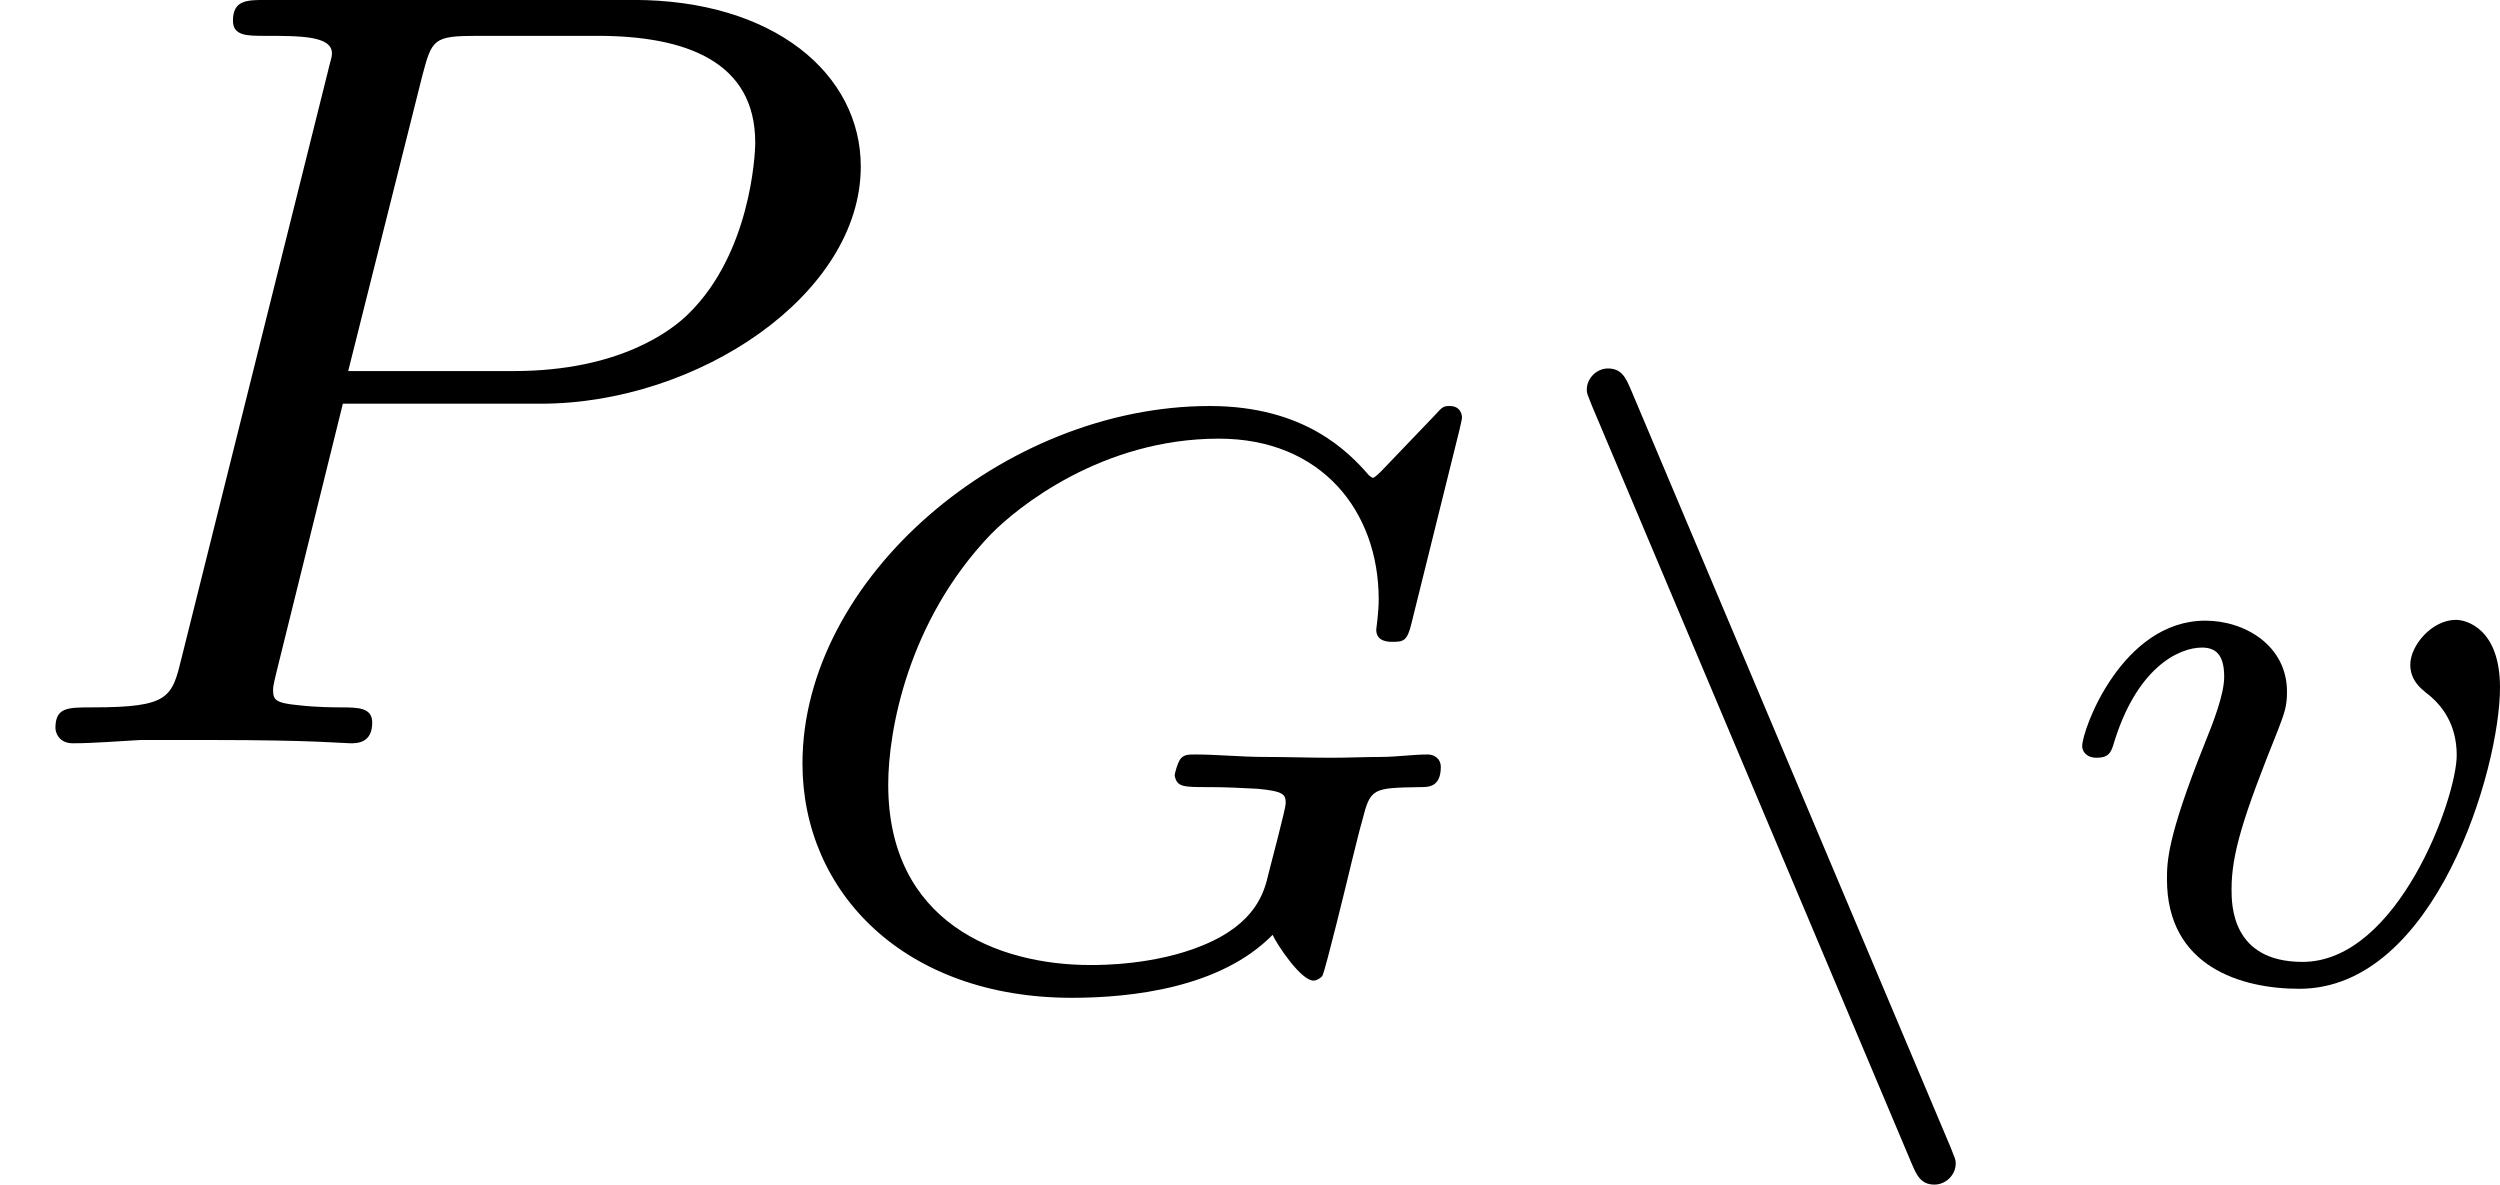<?xml version='1.0' encoding='UTF-8'?>
<!-- This file was generated by dvisvgm 2.13.3 -->
<svg version='1.1' xmlns='http://www.w3.org/2000/svg' xmlns:xlink='http://www.w3.org/1999/xlink' width='36.618pt' height='17.352pt' viewBox='299.802 656.791 36.618 17.352'>
<defs>
<path id='g1-110' d='M2.935 1.339C2.971 1.423 3.001 1.494 3.102 1.494C3.186 1.494 3.258 1.423 3.258 1.339C3.258 1.309 3.252 1.303 3.222 1.225L.879-4.328C.843-4.411 .813-4.483 .711-4.483C.628-4.483 .556-4.411 .556-4.328C.556-4.298 .562-4.292 .592-4.214L2.935 1.339Z'/>
<path id='g3-71' d='M5.32-4.035C5.332-4.089 5.338-4.113 5.338-4.125S5.332-4.208 5.248-4.208C5.2-4.208 5.195-4.202 5.135-4.136L4.746-3.73C4.74-3.724 4.698-3.682 4.686-3.682C4.68-3.682 4.674-3.688 4.657-3.7C4.507-3.873 4.184-4.208 3.491-4.208C1.985-4.208 .508-2.947 .508-1.59C.508-.646 1.255 .126 2.481 .126C2.917 .126 3.569 .054 3.951-.335C3.987-.257 4.16 0 4.25 0C4.274 0 4.304-.018 4.316-.036C4.34-.084 4.501-.747 4.531-.873C4.567-1.016 4.585-1.094 4.609-1.178C4.668-1.411 4.686-1.411 5.033-1.417C5.093-1.417 5.183-1.417 5.183-1.566C5.183-1.62 5.141-1.656 5.087-1.656C4.979-1.656 4.854-1.638 4.746-1.638C4.627-1.638 4.507-1.632 4.382-1.632C4.22-1.632 4.053-1.638 3.885-1.638C3.724-1.638 3.545-1.656 3.383-1.656C3.335-1.656 3.294-1.656 3.27-1.614C3.258-1.596 3.234-1.524 3.234-1.5C3.252-1.417 3.294-1.417 3.491-1.417C3.604-1.417 3.724-1.411 3.838-1.405C4.035-1.387 4.047-1.363 4.047-1.297C4.047-1.261 3.939-.855 3.921-.783C3.891-.652 3.832-.418 3.437-.257C3.09-.114 2.696-.114 2.618-.114C1.931-.114 1.136-.43 1.136-1.435C1.136-1.829 1.279-2.63 1.883-3.264C2.08-3.467 2.702-3.969 3.557-3.969C4.31-3.969 4.728-3.437 4.728-2.792C4.728-2.69 4.71-2.582 4.71-2.57C4.71-2.481 4.8-2.481 4.83-2.481C4.908-2.481 4.937-2.487 4.967-2.612L5.32-4.035Z'/>
<path id='g3-118' d='M3.425-2.146C3.425-2.576 3.18-2.642 3.102-2.642C2.929-2.642 2.768-2.457 2.768-2.313C2.768-2.2 2.845-2.14 2.881-2.11C3.001-2.02 3.108-1.877 3.108-1.65C3.108-1.339 2.678-.137 1.979-.137C1.459-.137 1.459-.556 1.459-.669C1.459-.927 1.542-1.196 1.799-1.835C1.847-1.961 1.865-2.008 1.865-2.116C1.865-2.451 1.56-2.636 1.267-2.636C.658-2.636 .365-1.841 .365-1.716C.365-1.686 .389-1.632 .472-1.632S.574-1.668 .592-1.722C.759-2.289 1.07-2.439 1.243-2.439C1.363-2.439 1.405-2.361 1.405-2.224C1.405-2.098 1.327-1.895 1.261-1.733C.986-1.046 .986-.867 .986-.741C.986-.102 1.53 .06 1.955 .06C2.953 .06 3.425-1.554 3.425-2.146Z'/>
<path id='g4-80' d='M2.511-2.487H3.961C5.109-2.487 6.304-3.284 6.304-4.224C6.304-4.902 5.667-5.444 4.639-5.444H1.953C1.809-5.444 1.706-5.444 1.706-5.292C1.706-5.181 1.809-5.181 1.937-5.181C2.2-5.181 2.431-5.181 2.431-5.053C2.431-5.021 2.423-5.013 2.399-4.91L1.331-.63C1.259-.335 1.243-.263 .677-.263C.494-.263 .406-.263 .406-.112C.406-.08 .43 0 .534 0C.685 0 .877-.016 1.028-.024H1.538C2.303-.024 2.511 0 2.566 0C2.614 0 2.726 0 2.726-.151C2.726-.263 2.622-.263 2.487-.263C2.463-.263 2.319-.263 2.184-.279C2.016-.295 2-.319 2-.391C2-.43 2.016-.478 2.024-.518L2.511-2.487ZM3.092-4.886C3.164-5.157 3.172-5.181 3.499-5.181H4.376C5.029-5.181 5.531-4.989 5.531-4.4C5.531-4.296 5.491-3.587 5.045-3.148C4.926-3.029 4.543-2.726 3.762-2.726H2.55L3.092-4.886Z'/>
</defs>
<g id='page18' transform='matrix(2 0 0 2 0 0)'>
<use x='149.901' y='333.839' xlink:href='#g4-80'/>
<use x='155.27' y='335.577' xlink:href='#g3-71'/>
<use x='160.966' y='335.577' xlink:href='#g1-110'/>
<use x='164.785' y='335.577' xlink:href='#g3-118'/>
</g>
</svg>